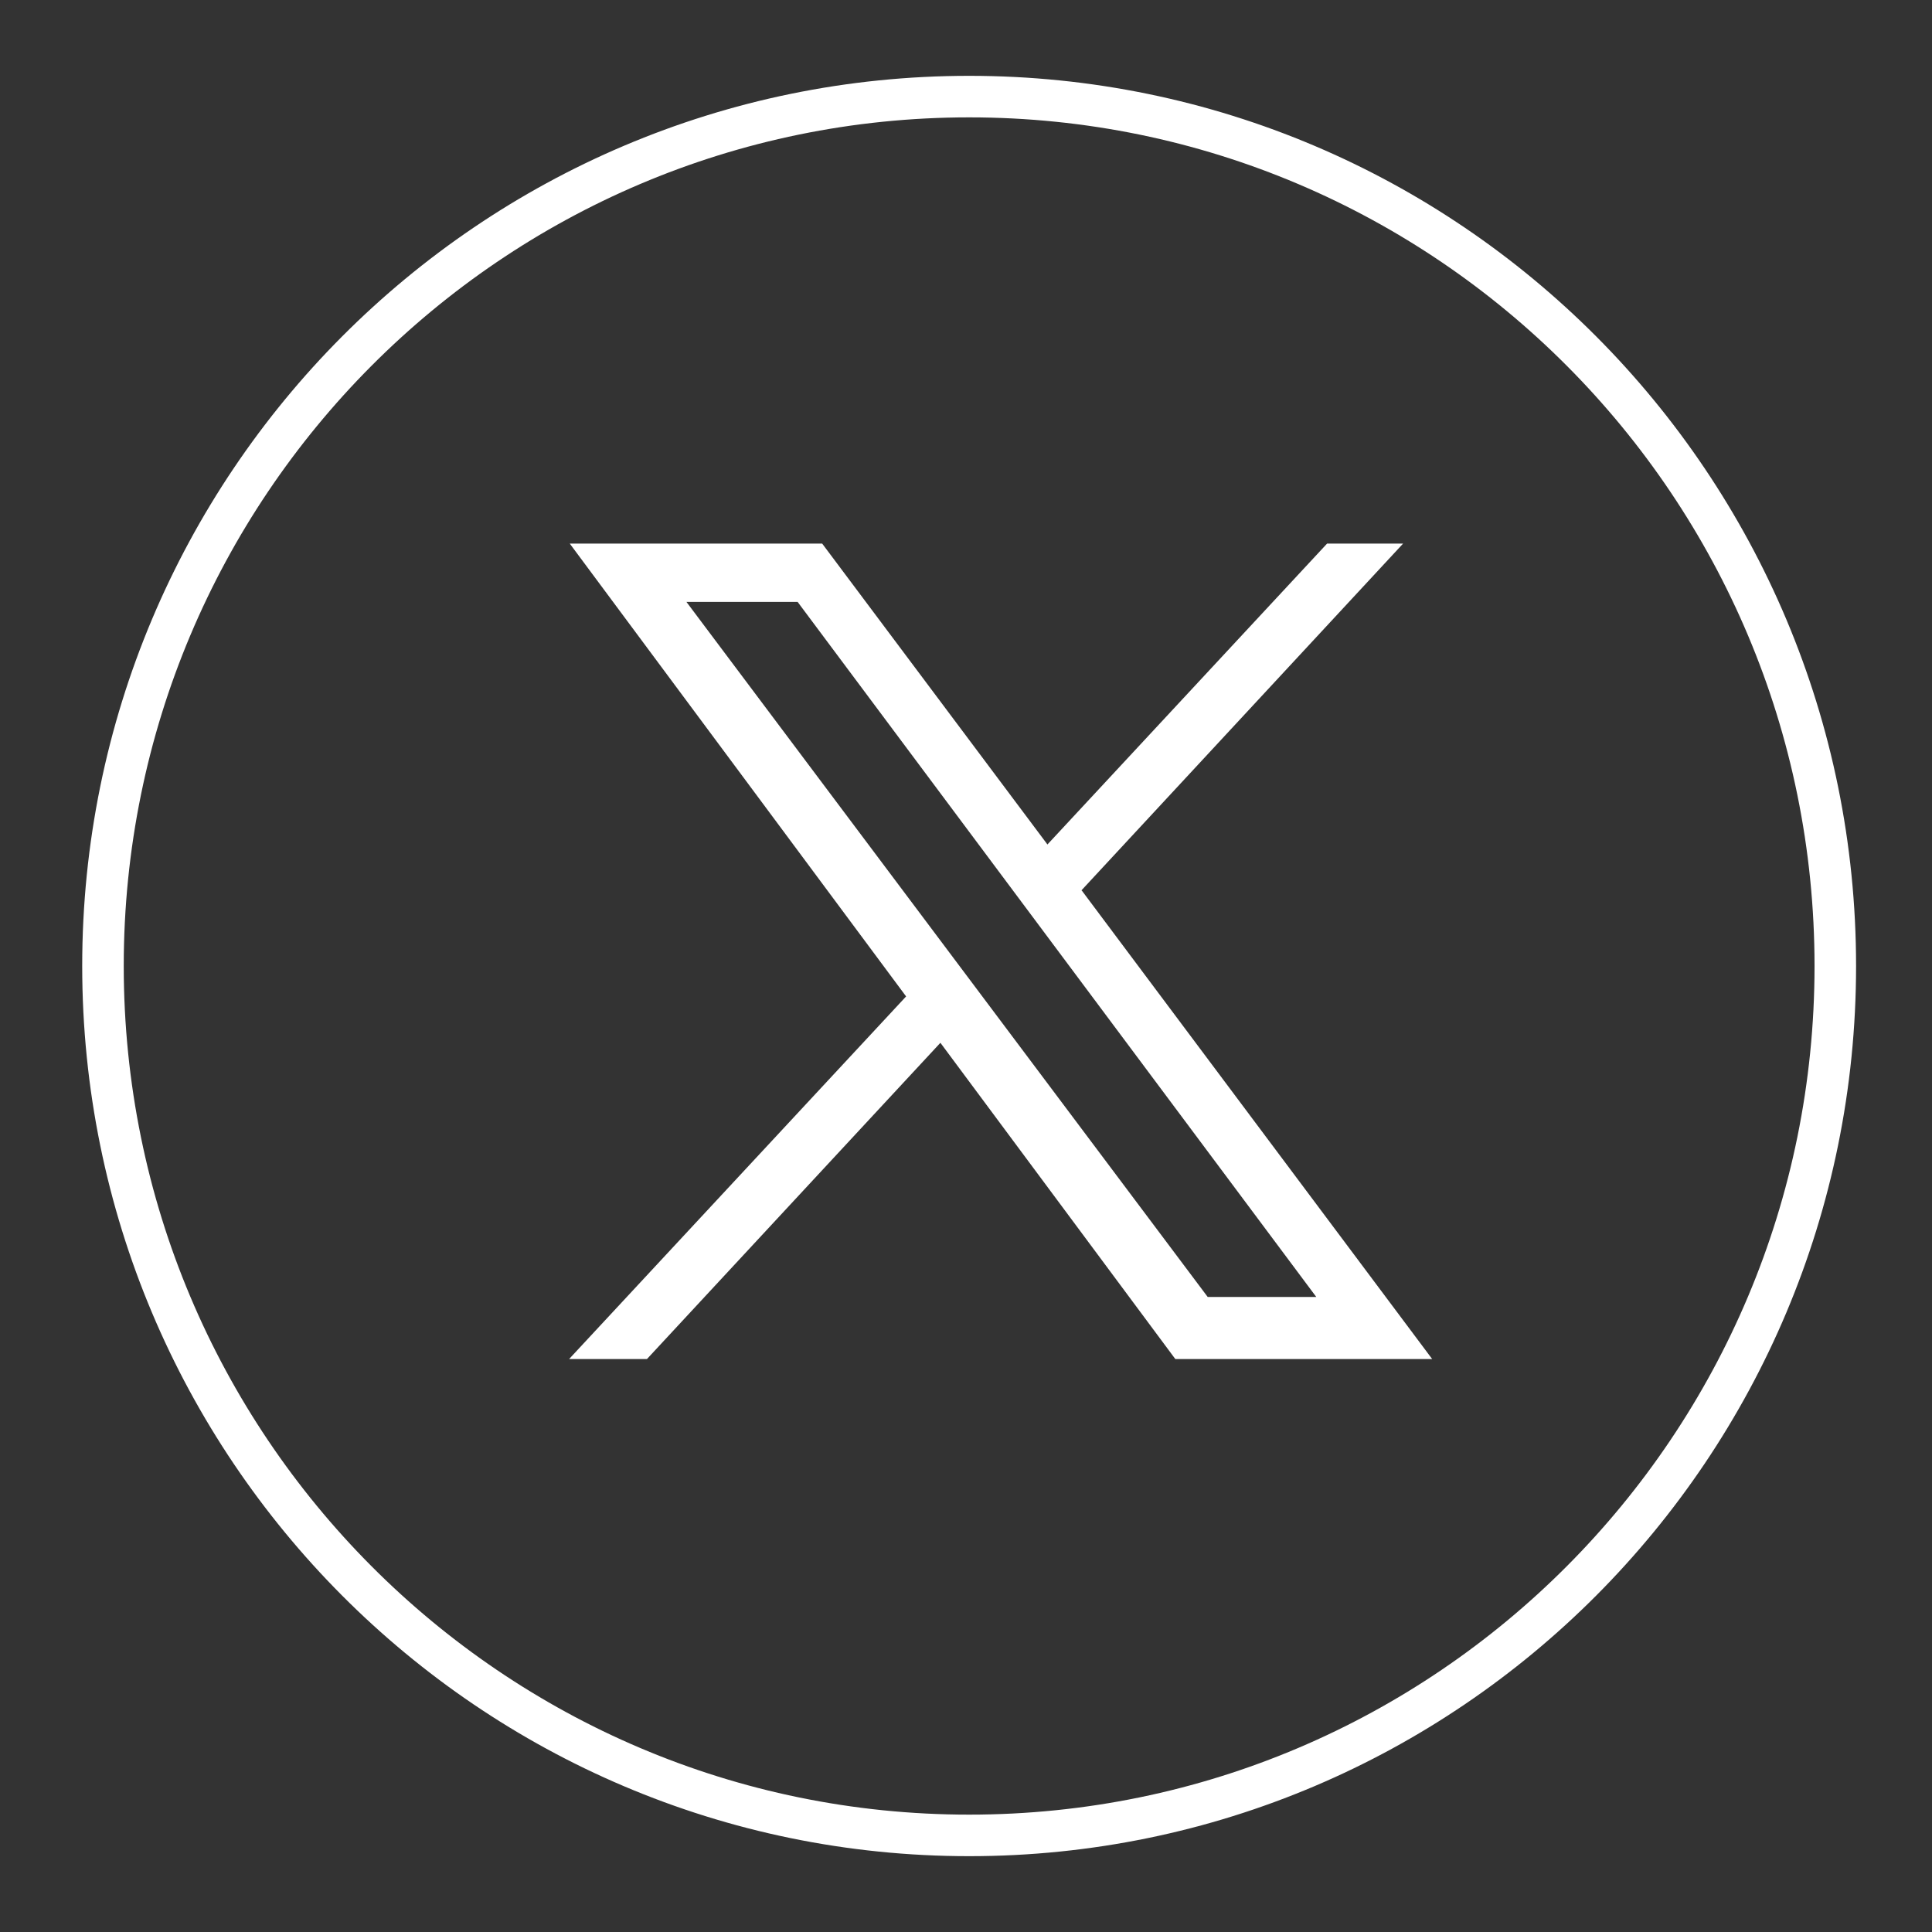 <?xml version="1.0" encoding="UTF-8"?>
<svg xmlns="http://www.w3.org/2000/svg" width="20" height="20" viewBox="0 0 20 20" fill="none">
  <rect x="0" y="0" width="20" height="20" fill="#333333" stroke="none"/>
  <path d="M10.033 19C5.081 19 1.066 14.971 1.066 10C1.066 5.029 5.081 1 10.033 1C14.985 1 18.999 5.029 18.999 10C18.999 14.971 14.985 19 10.033 19Z" stroke="white" stroke-width="0.43" stroke-miterlimit="10"></path>
  <path d="M11.194 9.218L14.525 5.627H13.738L10.843 8.742L8.511 5.627H5.898L9.38 10.315L5.891 14.069H6.697L9.735 10.795L12.167 14.069H14.826L11.198 9.218H11.194ZM8.257 6.231L13.626 13.426H12.502L7.106 6.231H8.257Z" fill="white"></path>
</svg>
